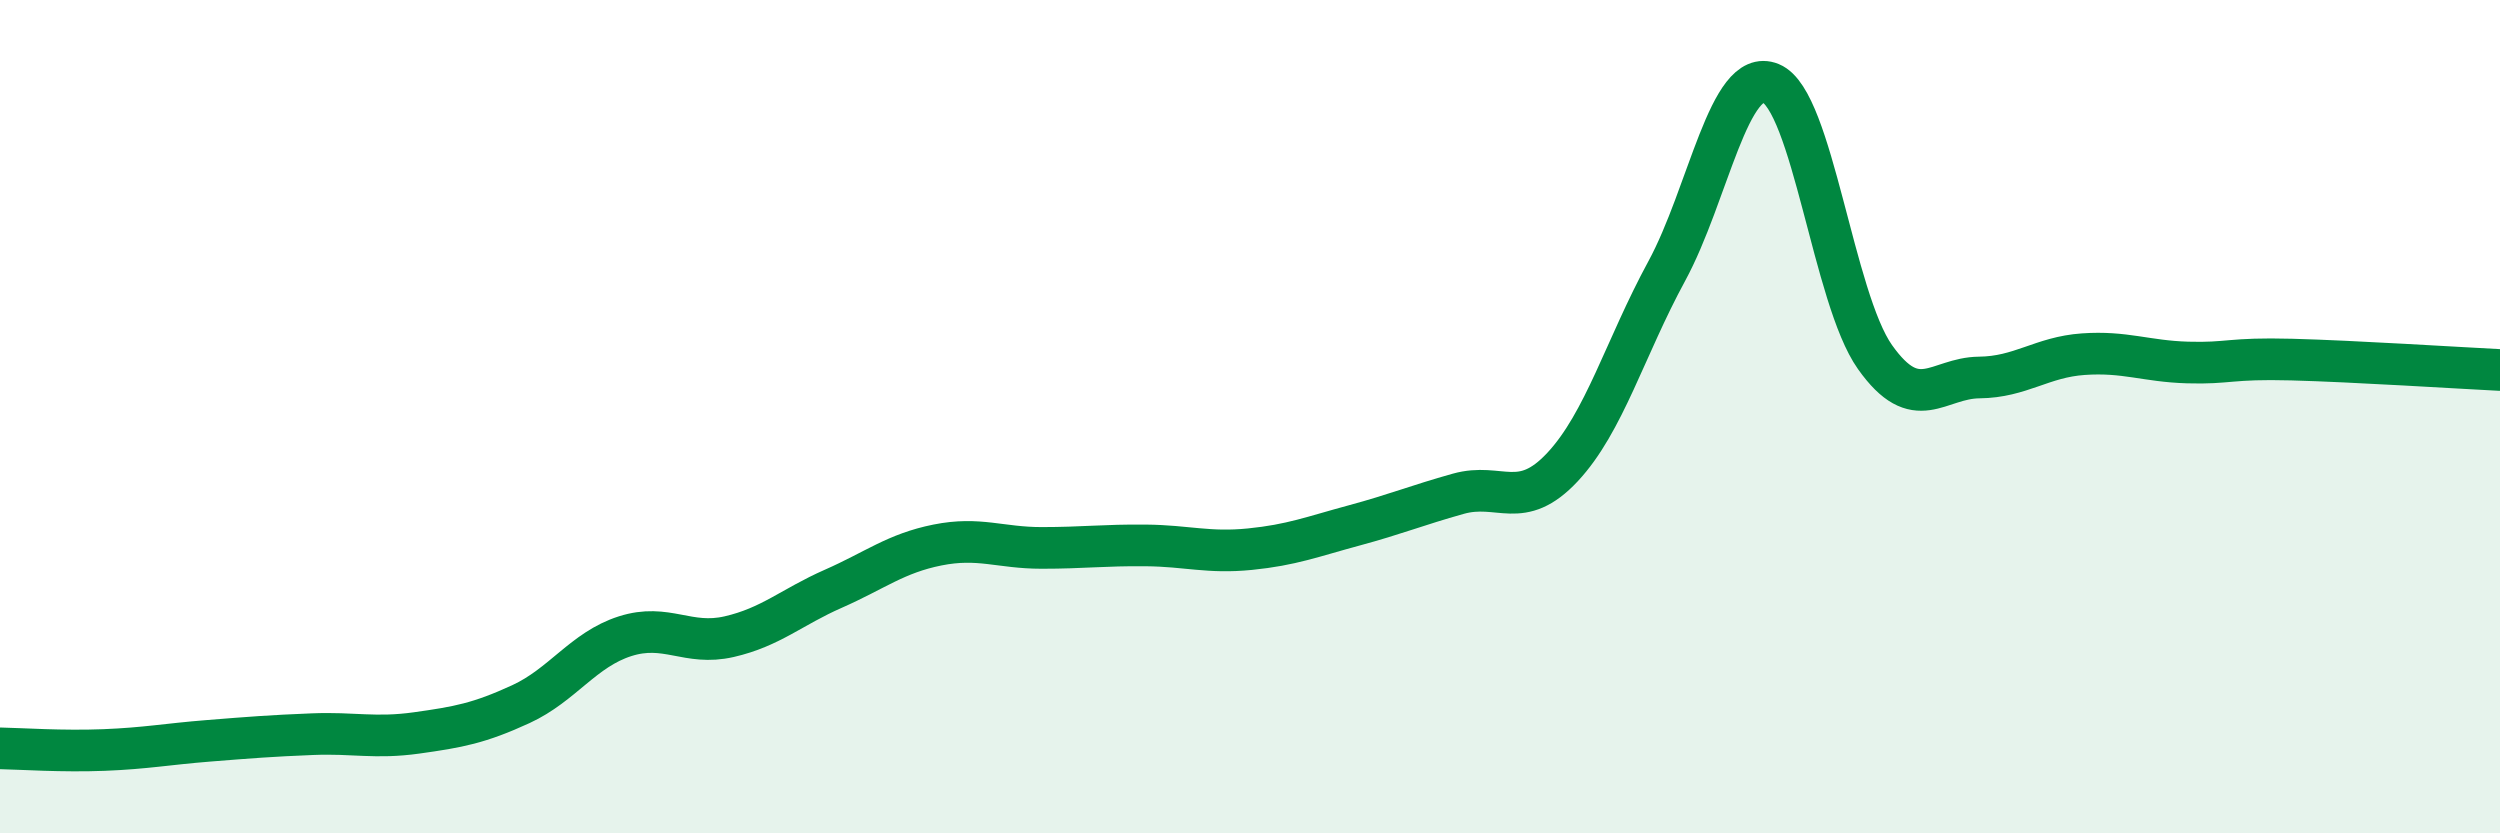 
    <svg width="60" height="20" viewBox="0 0 60 20" xmlns="http://www.w3.org/2000/svg">
      <path
        d="M 0,17.96 C 0.5,17.97 1.5,18.04 2.5,18 C 3.5,17.96 4,17.86 5,17.78 C 6,17.7 6.5,17.66 7.5,17.62 C 8.5,17.58 9,17.73 10,17.59 C 11,17.45 11.5,17.36 12.5,16.9 C 13.5,16.44 14,15.59 15,15.27 C 16,14.95 16.5,15.51 17.5,15.28 C 18.5,15.05 19,14.57 20,14.13 C 21,13.69 21.5,13.28 22.5,13.08 C 23.5,12.88 24,13.15 25,13.15 C 26,13.15 26.5,13.08 27.5,13.09 C 28.5,13.1 29,13.28 30,13.18 C 31,13.08 31.5,12.88 32.5,12.61 C 33.5,12.34 34,12.13 35,11.85 C 36,11.57 36.5,12.28 37.5,11.21 C 38.5,10.14 39,8.35 40,6.51 C 41,4.67 41.5,1.59 42.5,2 C 43.5,2.41 44,7.16 45,8.57 C 46,9.98 46.5,9.07 47.5,9.06 C 48.5,9.05 49,8.57 50,8.5 C 51,8.43 51.5,8.67 52.5,8.7 C 53.5,8.73 53.5,8.59 55,8.63 C 56.5,8.67 59,8.83 60,8.88L60 20L0 20Z"
        fill="#008740"
        opacity="0.1"
        stroke-linecap="round"
        stroke-linejoin="round"
      />
      <path
        d="M 0,17.96 C 0.5,17.97 1.5,18.04 2.5,18 C 3.5,17.96 4,17.86 5,17.78 C 6,17.7 6.5,17.66 7.5,17.62 C 8.5,17.58 9,17.73 10,17.59 C 11,17.45 11.5,17.36 12.5,16.9 C 13.5,16.44 14,15.59 15,15.27 C 16,14.95 16.5,15.51 17.5,15.28 C 18.5,15.05 19,14.57 20,14.13 C 21,13.69 21.5,13.28 22.5,13.08 C 23.5,12.88 24,13.15 25,13.15 C 26,13.15 26.5,13.08 27.5,13.09 C 28.5,13.1 29,13.28 30,13.18 C 31,13.08 31.5,12.88 32.5,12.61 C 33.5,12.34 34,12.13 35,11.85 C 36,11.57 36.5,12.28 37.5,11.21 C 38.5,10.14 39,8.35 40,6.51 C 41,4.67 41.5,1.59 42.5,2 C 43.5,2.41 44,7.16 45,8.57 C 46,9.98 46.5,9.07 47.5,9.06 C 48.5,9.05 49,8.57 50,8.5 C 51,8.43 51.5,8.67 52.5,8.7 C 53.5,8.73 53.5,8.59 55,8.63 C 56.5,8.67 59,8.83 60,8.88"
        stroke="#008740"
        stroke-width="1"
        fill="none"
        stroke-linecap="round"
        stroke-linejoin="round"
      />
    </svg>
  
